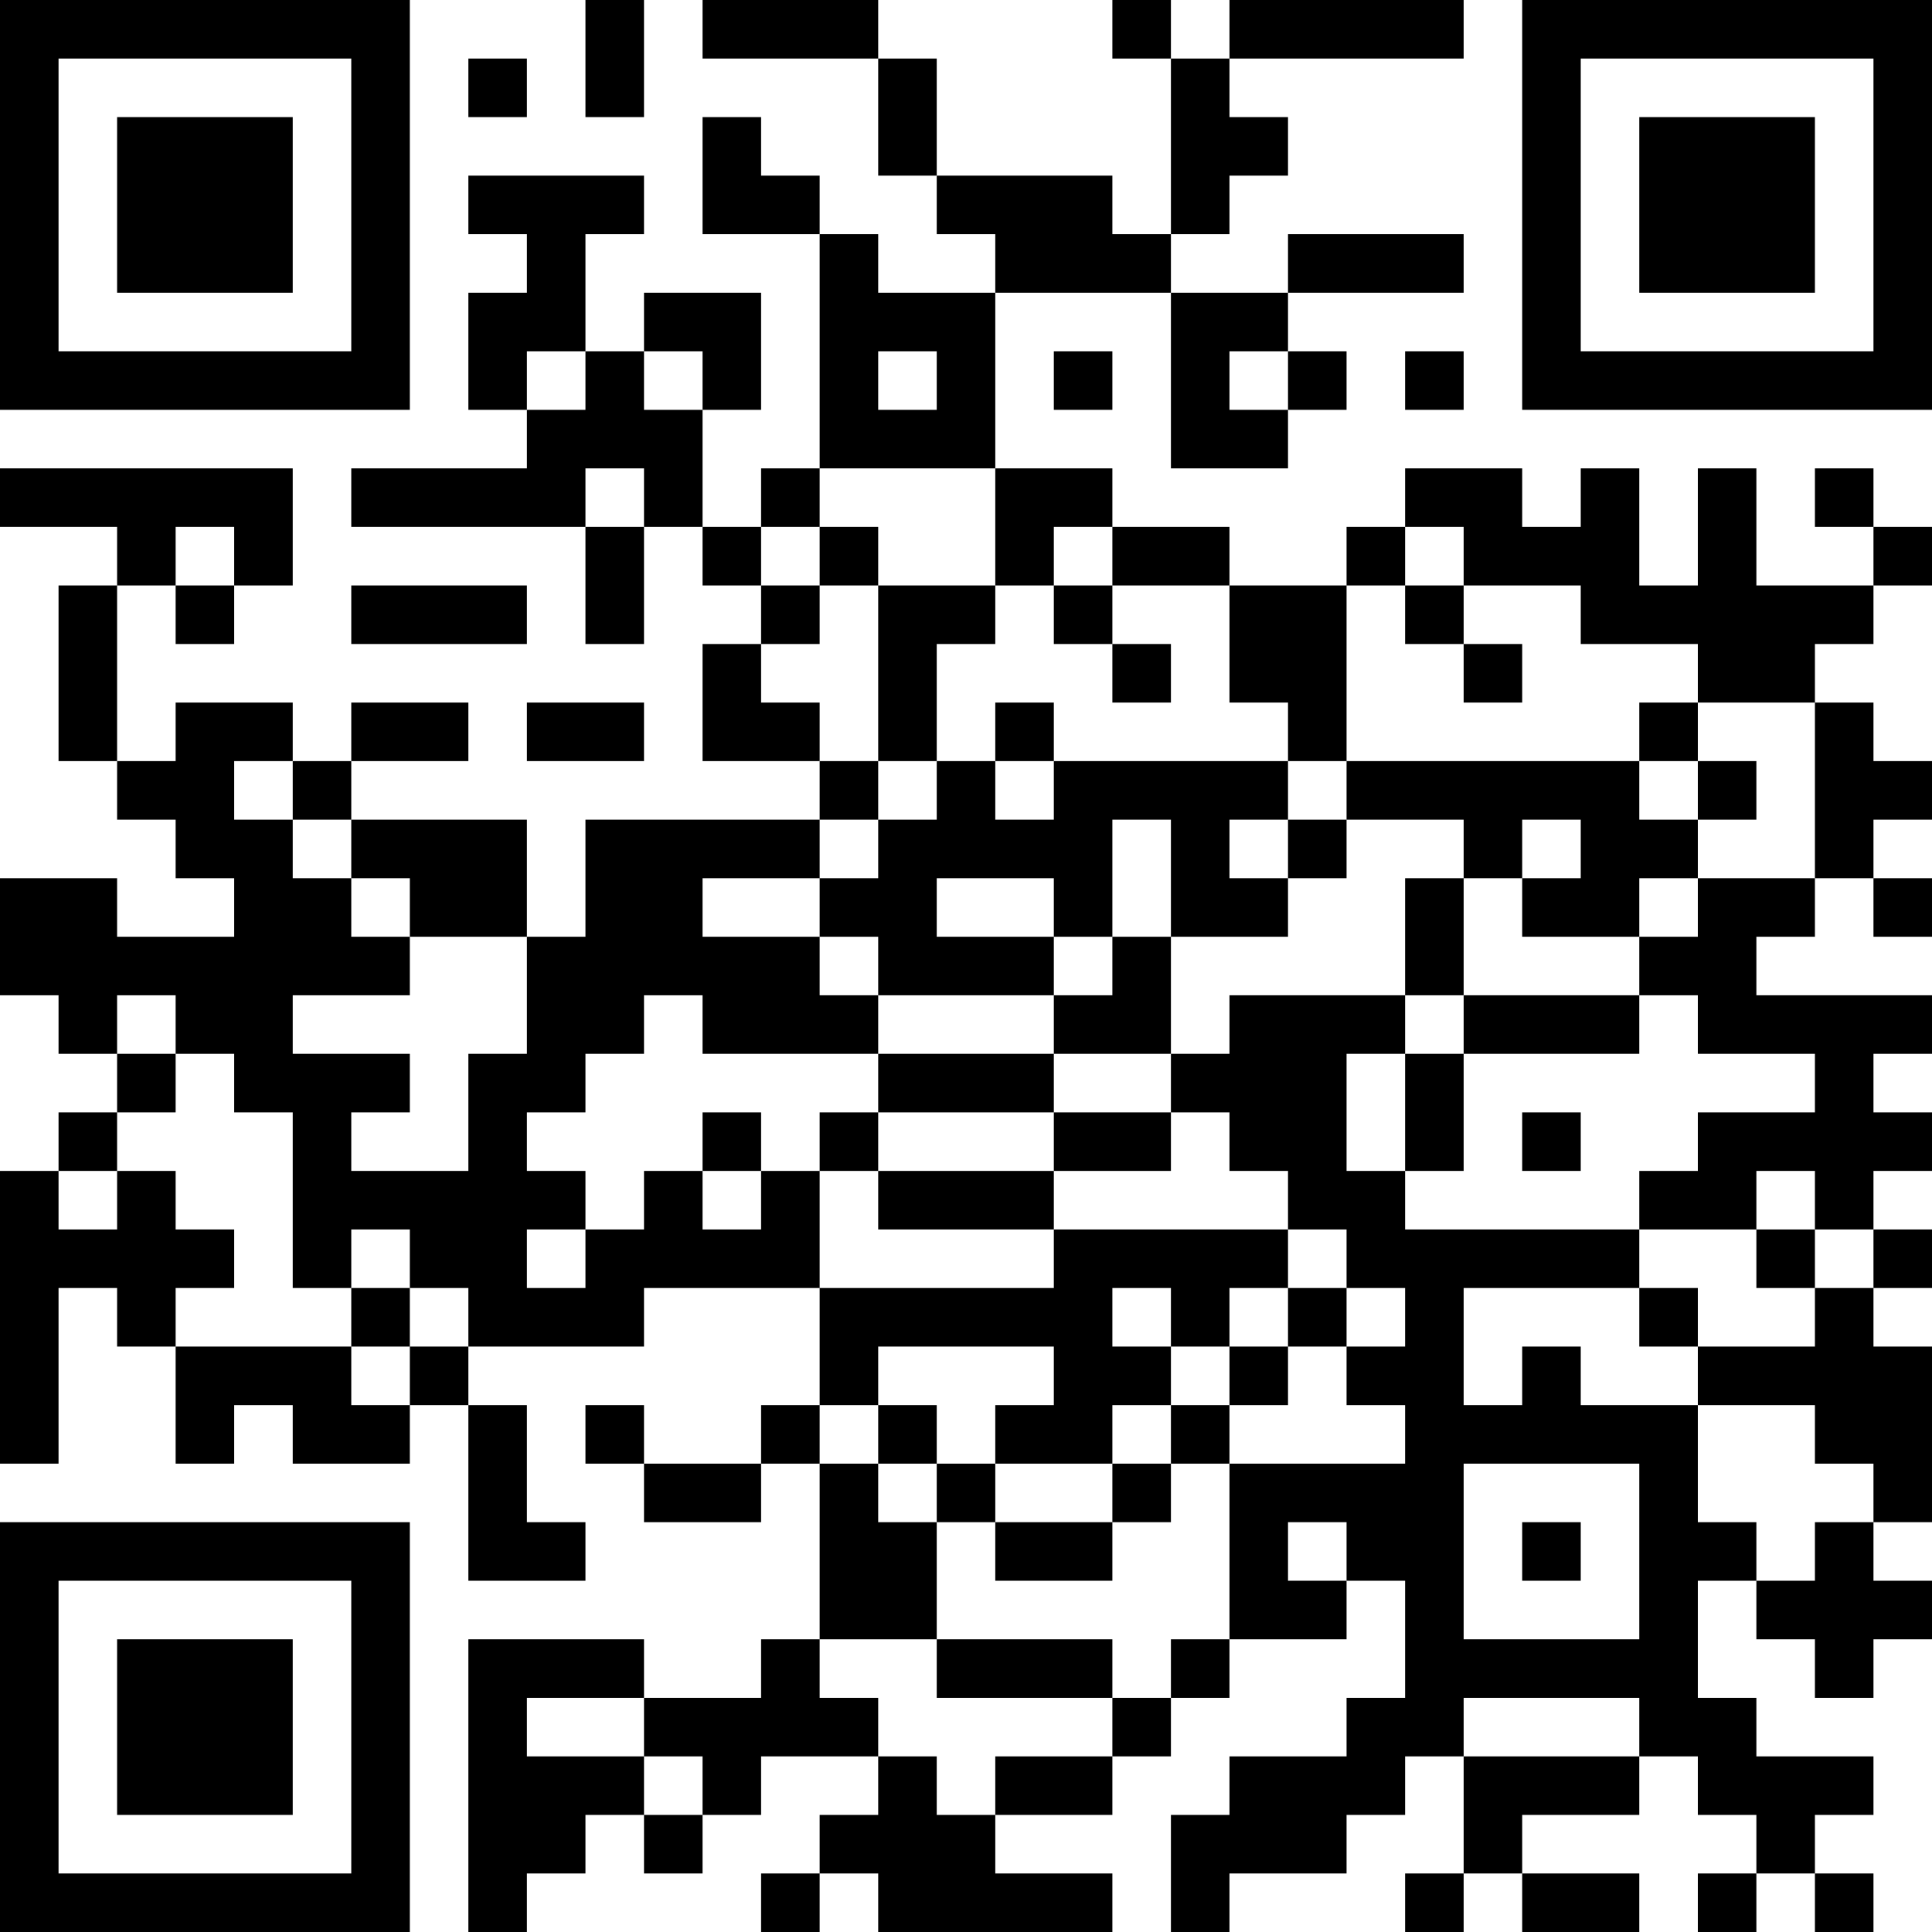 <?xml version="1.0" encoding="UTF-8"?>
<svg xmlns="http://www.w3.org/2000/svg" version="1.1" width="300" height="300" viewBox="0 0 300 300"><rect x="0" y="0" width="300" height="300" fill="#ffffff"/><g transform="scale(9.091)"><g transform="translate(0,0)"><path fill-rule="evenodd" d="M10 0L10 2L11 2L11 0ZM12 0L12 1L15 1L15 3L16 3L16 4L17 4L17 5L15 5L15 4L14 4L14 3L13 3L13 2L12 2L12 4L14 4L14 8L13 8L13 9L12 9L12 7L13 7L13 5L11 5L11 6L10 6L10 4L11 4L11 3L8 3L8 4L9 4L9 5L8 5L8 7L9 7L9 8L6 8L6 9L10 9L10 11L11 11L11 9L12 9L12 10L13 10L13 11L12 11L12 13L14 13L14 14L10 14L10 16L9 16L9 14L6 14L6 13L8 13L8 12L6 12L6 13L5 13L5 12L3 12L3 13L2 13L2 10L3 10L3 11L4 11L4 10L5 10L5 8L0 8L0 9L2 9L2 10L1 10L1 13L2 13L2 14L3 14L3 15L4 15L4 16L2 16L2 15L0 15L0 17L1 17L1 18L2 18L2 19L1 19L1 20L0 20L0 25L1 25L1 22L2 22L2 23L3 23L3 25L4 25L4 24L5 24L5 25L7 25L7 24L8 24L8 27L10 27L10 26L9 26L9 24L8 24L8 23L11 23L11 22L14 22L14 24L13 24L13 25L11 25L11 24L10 24L10 25L11 25L11 26L13 26L13 25L14 25L14 28L13 28L13 29L11 29L11 28L8 28L8 33L9 33L9 32L10 32L10 31L11 31L11 32L12 32L12 31L13 31L13 30L15 30L15 31L14 31L14 32L13 32L13 33L14 33L14 32L15 32L15 33L19 33L19 32L17 32L17 31L19 31L19 30L20 30L20 29L21 29L21 28L23 28L23 27L24 27L24 29L23 29L23 30L21 30L21 31L20 31L20 33L21 33L21 32L23 32L23 31L24 31L24 30L25 30L25 32L24 32L24 33L25 33L25 32L26 32L26 33L28 33L28 32L26 32L26 31L28 31L28 30L29 30L29 31L30 31L30 32L29 32L29 33L30 33L30 32L31 32L31 33L32 33L32 32L31 32L31 31L32 31L32 30L30 30L30 29L29 29L29 27L30 27L30 28L31 28L31 29L32 29L32 28L33 28L33 27L32 27L32 26L33 26L33 23L32 23L32 22L33 22L33 21L32 21L32 20L33 20L33 19L32 19L32 18L33 18L33 17L30 17L30 16L31 16L31 15L32 15L32 16L33 16L33 15L32 15L32 14L33 14L33 13L32 13L32 12L31 12L31 11L32 11L32 10L33 10L33 9L32 9L32 8L31 8L31 9L32 9L32 10L30 10L30 8L29 8L29 10L28 10L28 8L27 8L27 9L26 9L26 8L24 8L24 9L23 9L23 10L21 10L21 9L19 9L19 8L17 8L17 5L20 5L20 8L22 8L22 7L23 7L23 6L22 6L22 5L25 5L25 4L22 4L22 5L20 5L20 4L21 4L21 3L22 3L22 2L21 2L21 1L25 1L25 0L21 0L21 1L20 1L20 0L19 0L19 1L20 1L20 4L19 4L19 3L16 3L16 1L15 1L15 0ZM8 1L8 2L9 2L9 1ZM9 6L9 7L10 7L10 6ZM11 6L11 7L12 7L12 6ZM15 6L15 7L16 7L16 6ZM18 6L18 7L19 7L19 6ZM21 6L21 7L22 7L22 6ZM24 6L24 7L25 7L25 6ZM10 8L10 9L11 9L11 8ZM14 8L14 9L13 9L13 10L14 10L14 11L13 11L13 12L14 12L14 13L15 13L15 14L14 14L14 15L12 15L12 16L14 16L14 17L15 17L15 18L12 18L12 17L11 17L11 18L10 18L10 19L9 19L9 20L10 20L10 21L9 21L9 22L10 22L10 21L11 21L11 20L12 20L12 21L13 21L13 20L14 20L14 22L18 22L18 21L22 21L22 22L21 22L21 23L20 23L20 22L19 22L19 23L20 23L20 24L19 24L19 25L17 25L17 24L18 24L18 23L15 23L15 24L14 24L14 25L15 25L15 26L16 26L16 28L14 28L14 29L15 29L15 30L16 30L16 31L17 31L17 30L19 30L19 29L20 29L20 28L21 28L21 25L24 25L24 24L23 24L23 23L24 23L24 22L23 22L23 21L22 21L22 20L21 20L21 19L20 19L20 18L21 18L21 17L24 17L24 18L23 18L23 20L24 20L24 21L28 21L28 22L25 22L25 24L26 24L26 23L27 23L27 24L29 24L29 26L30 26L30 27L31 27L31 26L32 26L32 25L31 25L31 24L29 24L29 23L31 23L31 22L32 22L32 21L31 21L31 20L30 20L30 21L28 21L28 20L29 20L29 19L31 19L31 18L29 18L29 17L28 17L28 16L29 16L29 15L31 15L31 12L29 12L29 11L27 11L27 10L25 10L25 9L24 9L24 10L23 10L23 13L22 13L22 12L21 12L21 10L19 10L19 9L18 9L18 10L17 10L17 8ZM3 9L3 10L4 10L4 9ZM14 9L14 10L15 10L15 13L16 13L16 14L15 14L15 15L14 15L14 16L15 16L15 17L18 17L18 18L15 18L15 19L14 19L14 20L15 20L15 21L18 21L18 20L20 20L20 19L18 19L18 18L20 18L20 16L22 16L22 15L23 15L23 14L25 14L25 15L24 15L24 17L25 17L25 18L24 18L24 20L25 20L25 18L28 18L28 17L25 17L25 15L26 15L26 16L28 16L28 15L29 15L29 14L30 14L30 13L29 13L29 12L28 12L28 13L23 13L23 14L22 14L22 13L18 13L18 12L17 12L17 13L16 13L16 11L17 11L17 10L15 10L15 9ZM6 10L6 11L9 11L9 10ZM18 10L18 11L19 11L19 12L20 12L20 11L19 11L19 10ZM24 10L24 11L25 11L25 12L26 12L26 11L25 11L25 10ZM9 12L9 13L11 13L11 12ZM4 13L4 14L5 14L5 15L6 15L6 16L7 16L7 17L5 17L5 18L7 18L7 19L6 19L6 20L8 20L8 18L9 18L9 16L7 16L7 15L6 15L6 14L5 14L5 13ZM17 13L17 14L18 14L18 13ZM28 13L28 14L29 14L29 13ZM19 14L19 16L18 16L18 15L16 15L16 16L18 16L18 17L19 17L19 16L20 16L20 14ZM21 14L21 15L22 15L22 14ZM26 14L26 15L27 15L27 14ZM2 17L2 18L3 18L3 19L2 19L2 20L1 20L1 21L2 21L2 20L3 20L3 21L4 21L4 22L3 22L3 23L6 23L6 24L7 24L7 23L8 23L8 22L7 22L7 21L6 21L6 22L5 22L5 19L4 19L4 18L3 18L3 17ZM12 19L12 20L13 20L13 19ZM15 19L15 20L18 20L18 19ZM26 19L26 20L27 20L27 19ZM30 21L30 22L31 22L31 21ZM6 22L6 23L7 23L7 22ZM22 22L22 23L21 23L21 24L20 24L20 25L19 25L19 26L17 26L17 25L16 25L16 24L15 24L15 25L16 25L16 26L17 26L17 27L19 27L19 26L20 26L20 25L21 25L21 24L22 24L22 23L23 23L23 22ZM28 22L28 23L29 23L29 22ZM25 25L25 28L28 28L28 25ZM22 26L22 27L23 27L23 26ZM26 26L26 27L27 27L27 26ZM16 28L16 29L19 29L19 28ZM9 29L9 30L11 30L11 31L12 31L12 30L11 30L11 29ZM25 29L25 30L28 30L28 29ZM0 0L0 7L7 7L7 0ZM1 1L1 6L6 6L6 1ZM2 2L2 5L5 5L5 2ZM26 0L26 7L33 7L33 0ZM27 1L27 6L32 6L32 1ZM28 2L28 5L31 5L31 2ZM0 26L0 33L7 33L7 26ZM1 27L1 32L6 32L6 27ZM2 28L2 31L5 31L5 28Z" fill="#000000"/></g></g></svg>
